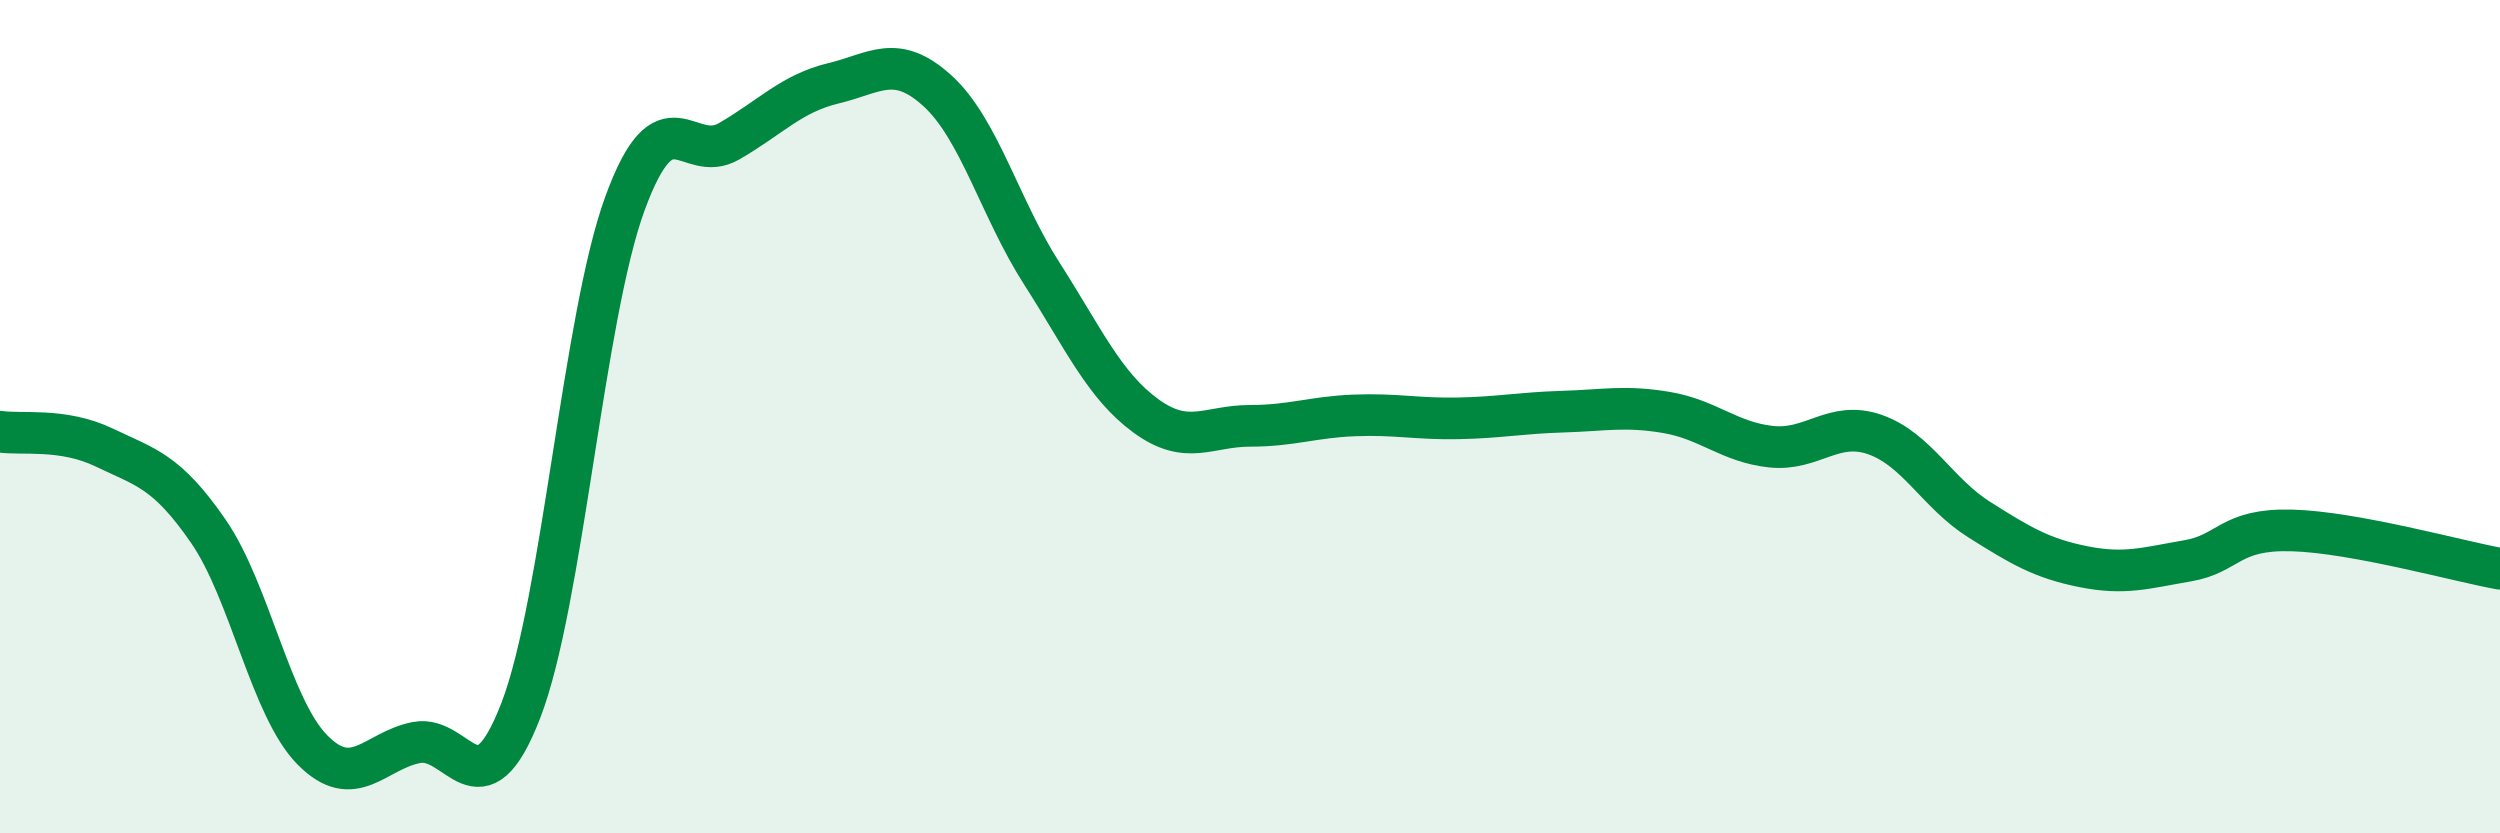 
    <svg width="60" height="20" viewBox="0 0 60 20" xmlns="http://www.w3.org/2000/svg">
      <path
        d="M 0,10.36 C 0.5,10.44 1.5,10.26 2.5,10.74 C 3.5,11.22 4,11.3 5,12.75 C 6,14.2 6.5,16.99 7.5,18 C 8.5,19.01 9,18.01 10,17.82 C 11,17.63 11.5,19.64 12.5,17.05 C 13.5,14.46 14,7.61 15,4.88 C 16,2.15 16.5,3.97 17.5,3.39 C 18.5,2.81 19,2.24 20,2 C 21,1.76 21.5,1.27 22.5,2.18 C 23.5,3.09 24,5 25,6.56 C 26,8.12 26.5,9.25 27.5,9.98 C 28.5,10.71 29,10.22 30,10.22 C 31,10.22 31.5,10.01 32.5,9.97 C 33.5,9.93 34,10.06 35,10.04 C 36,10.02 36.5,9.91 37.5,9.88 C 38.5,9.85 39,9.73 40,9.9 C 41,10.07 41.5,10.61 42.5,10.72 C 43.5,10.83 44,10.08 45,10.43 C 46,10.78 46.5,11.84 47.5,12.47 C 48.5,13.1 49,13.4 50,13.6 C 51,13.8 51.5,13.63 52.5,13.46 C 53.5,13.29 53.5,12.69 55,12.73 C 56.5,12.77 59,13.47 60,13.65L60 20L0 20Z"
        fill="#008740"
        opacity="0.1"
        stroke-linecap="round"
        stroke-linejoin="round"
      />
      <path
        d="M 0,10.36 C 0.5,10.44 1.5,10.26 2.5,10.74 C 3.5,11.22 4,11.3 5,12.75 C 6,14.2 6.5,16.99 7.5,18 C 8.5,19.01 9,18.01 10,17.82 C 11,17.63 11.5,19.64 12.5,17.05 C 13.5,14.46 14,7.61 15,4.88 C 16,2.15 16.5,3.97 17.5,3.39 C 18.5,2.81 19,2.24 20,2 C 21,1.76 21.5,1.27 22.5,2.18 C 23.5,3.09 24,5 25,6.56 C 26,8.12 26.5,9.25 27.5,9.98 C 28.5,10.71 29,10.22 30,10.22 C 31,10.22 31.5,10.01 32.5,9.97 C 33.5,9.93 34,10.06 35,10.04 C 36,10.02 36.5,9.91 37.5,9.88 C 38.5,9.85 39,9.73 40,9.9 C 41,10.07 41.5,10.61 42.5,10.72 C 43.5,10.83 44,10.08 45,10.43 C 46,10.78 46.5,11.84 47.5,12.47 C 48.5,13.1 49,13.4 50,13.6 C 51,13.8 51.5,13.63 52.5,13.46 C 53.5,13.29 53.5,12.69 55,12.73 C 56.5,12.77 59,13.47 60,13.65"
        stroke="#008740"
        stroke-width="1"
        fill="none"
        stroke-linecap="round"
        stroke-linejoin="round"
      />
    </svg>
  
